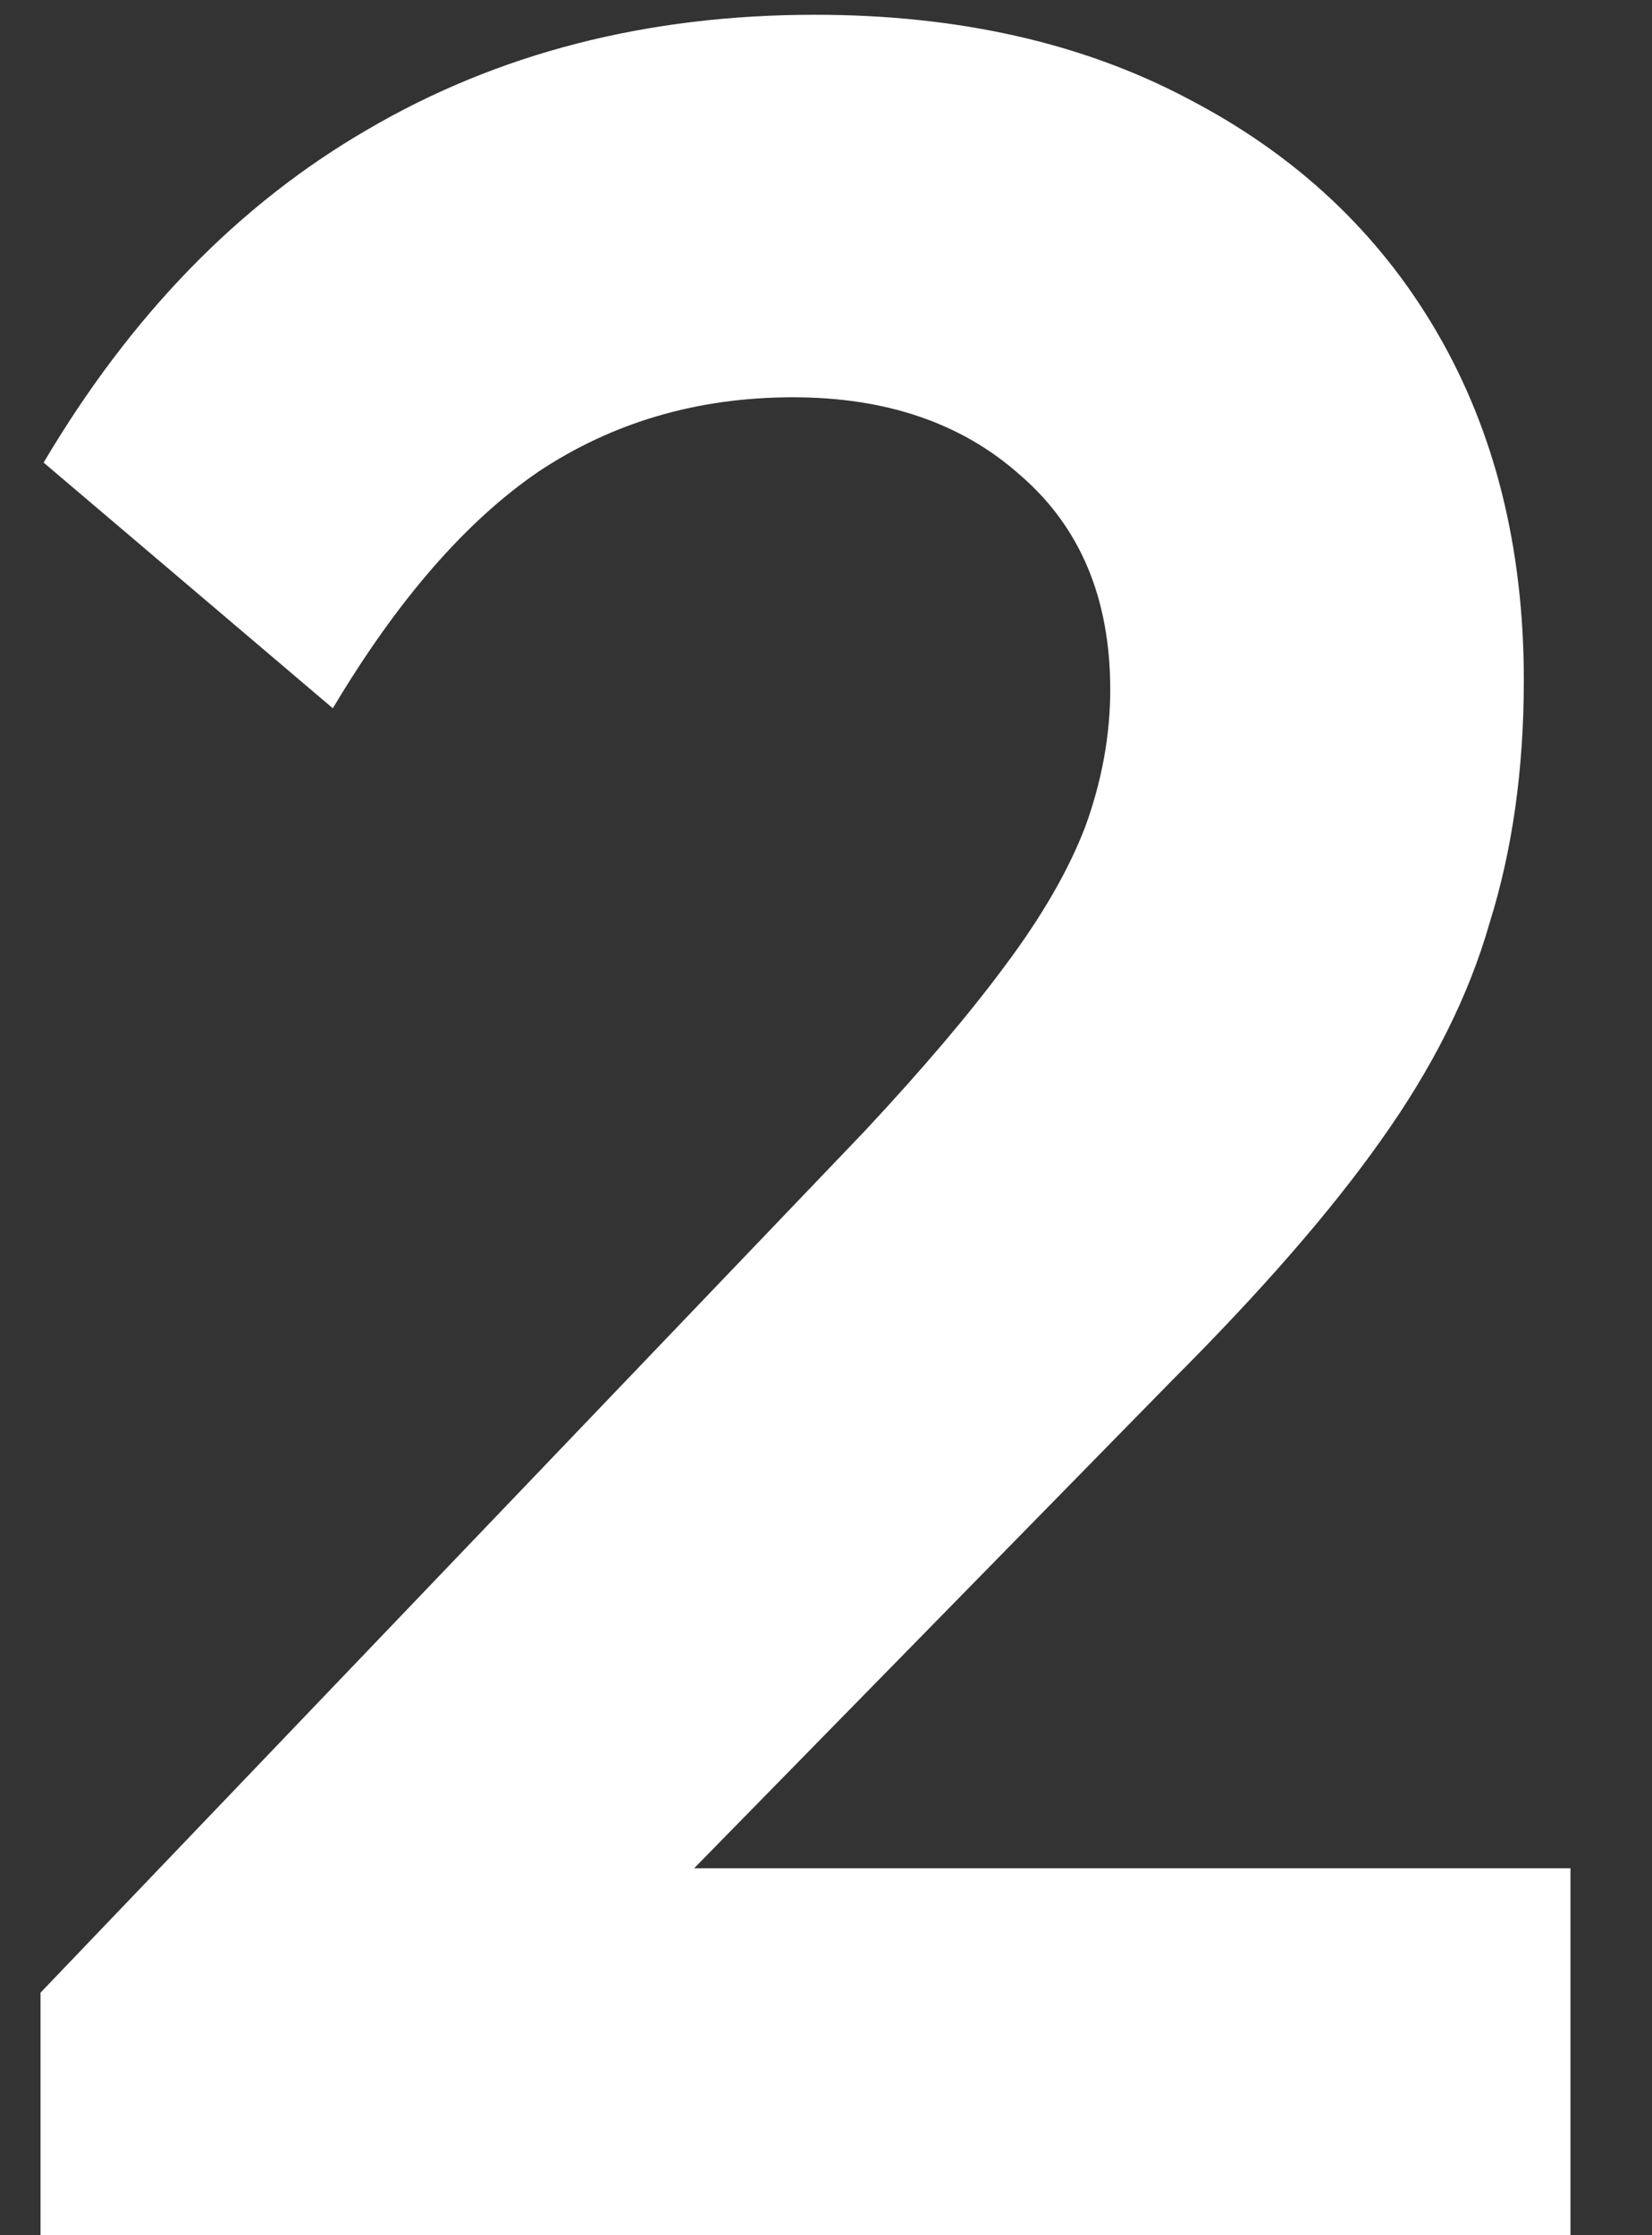 <svg width="17" height="23" viewBox="0 0 17 23" fill="none" xmlns="http://www.w3.org/2000/svg">
<rect x="0" y="0" width="17" height="23" fill="#333333" stroke="none"/>
<path d="M0.417 20.504L8.897 11.64C9.494 11 9.974 10.435 10.337 9.944C10.721 9.432 10.998 8.952 11.169 8.504C11.339 8.035 11.425 7.565 11.425 7.096C11.425 6.157 11.116 5.421 10.497 4.888C9.9 4.355 9.121 4.088 8.161 4.088C7.18 4.088 6.305 4.344 5.537 4.856C4.79 5.368 4.086 6.179 3.425 7.288L0.449 4.76C1.345 3.245 2.454 2.104 3.777 1.336C5.121 0.547 6.657 0.152 8.385 0.152C9.857 0.152 11.137 0.44 12.225 1.016C13.334 1.592 14.188 2.392 14.785 3.416C15.382 4.44 15.681 5.635 15.681 7C15.681 7.917 15.563 8.749 15.329 9.496C15.116 10.243 14.742 10.989 14.209 11.736C13.697 12.461 12.982 13.283 12.065 14.2L5.889 20.504H0.417ZM0.417 23V20.504L4.129 19.224H16.161V23H0.417Z" fill="white"/>
</svg>
